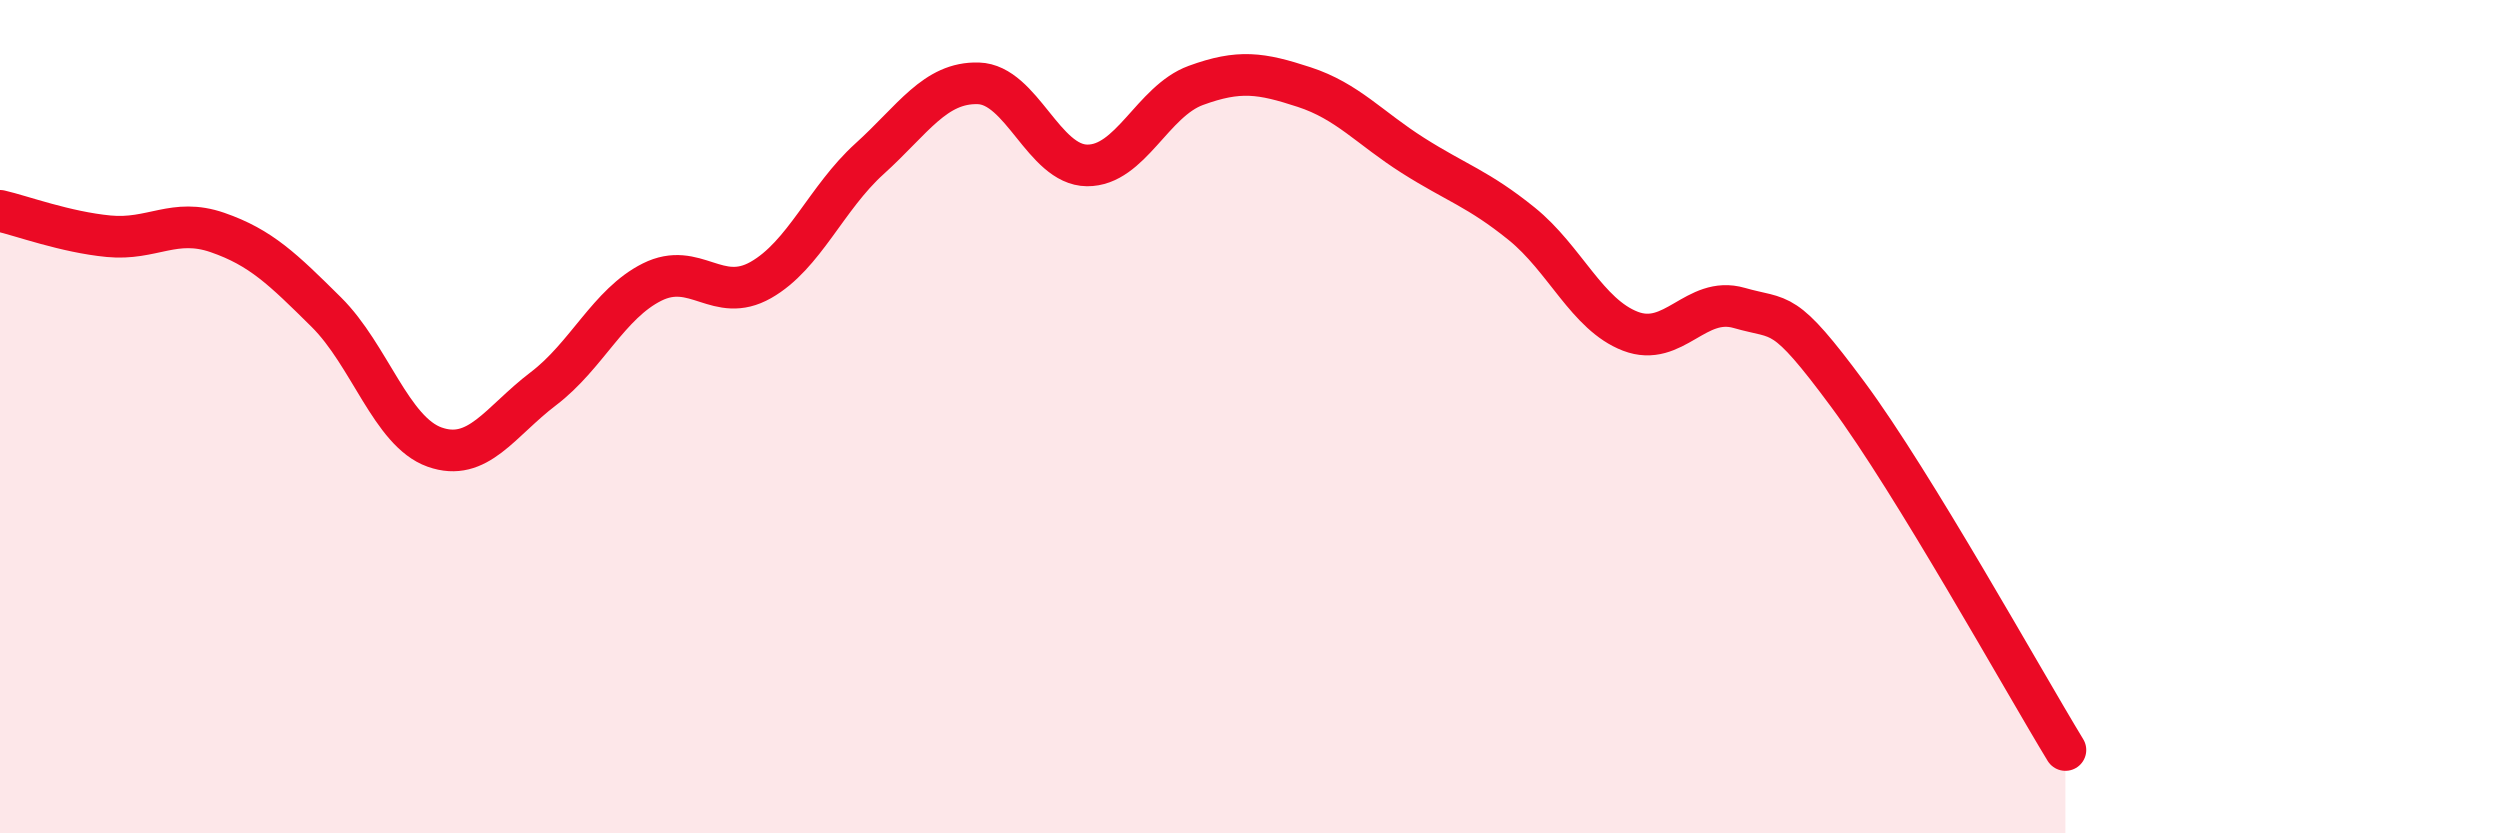 
    <svg width="60" height="20" viewBox="0 0 60 20" xmlns="http://www.w3.org/2000/svg">
      <path
        d="M 0,5.06 C 0.52,5.18 1.57,5.57 2.61,5.67 C 3.65,5.77 4.18,5.22 5.22,5.58 C 6.26,5.94 6.79,6.46 7.83,7.49 C 8.87,8.52 9.39,10.36 10.43,10.73 C 11.47,11.1 12,10.12 13.04,9.33 C 14.08,8.54 14.61,7.29 15.65,6.77 C 16.69,6.25 17.22,7.31 18.26,6.72 C 19.3,6.13 19.83,4.75 20.87,3.81 C 21.91,2.87 22.44,1.97 23.48,2 C 24.52,2.03 25.05,3.96 26.09,3.97 C 27.13,3.98 27.66,2.43 28.7,2.05 C 29.74,1.67 30.26,1.75 31.3,2.09 C 32.34,2.43 32.87,3.07 33.91,3.73 C 34.95,4.39 35.48,4.53 36.52,5.37 C 37.56,6.21 38.09,7.55 39.13,7.95 C 40.17,8.35 40.7,7.09 41.74,7.39 C 42.78,7.69 42.78,7.35 44.35,9.47 C 45.92,11.59 48.53,16.29 49.57,18L49.57 20L0 20Z"
        fill="#EB0A25"
        opacity="0.1"
        stroke-linecap="round"
        stroke-linejoin="round"
      />
      <path
        d="M 0,5.06 C 0.52,5.18 1.57,5.57 2.61,5.67 C 3.65,5.77 4.18,5.22 5.22,5.58 C 6.26,5.94 6.79,6.46 7.83,7.49 C 8.87,8.52 9.39,10.36 10.43,10.73 C 11.47,11.1 12,10.12 13.04,9.33 C 14.08,8.54 14.61,7.29 15.65,6.77 C 16.69,6.25 17.22,7.31 18.26,6.72 C 19.3,6.13 19.83,4.75 20.87,3.81 C 21.91,2.87 22.44,1.97 23.48,2 C 24.52,2.03 25.05,3.96 26.09,3.97 C 27.13,3.98 27.66,2.43 28.7,2.05 C 29.74,1.67 30.26,1.75 31.3,2.09 C 32.34,2.43 32.87,3.07 33.91,3.73 C 34.95,4.39 35.48,4.53 36.52,5.37 C 37.56,6.21 38.09,7.55 39.13,7.95 C 40.17,8.35 40.7,7.09 41.74,7.39 C 42.78,7.69 42.78,7.35 44.35,9.47 C 45.92,11.59 48.53,16.29 49.57,18"
        stroke="#EB0A25"
        stroke-width="1"
        fill="none"
        stroke-linecap="round"
        stroke-linejoin="round"
      />
    </svg>
  